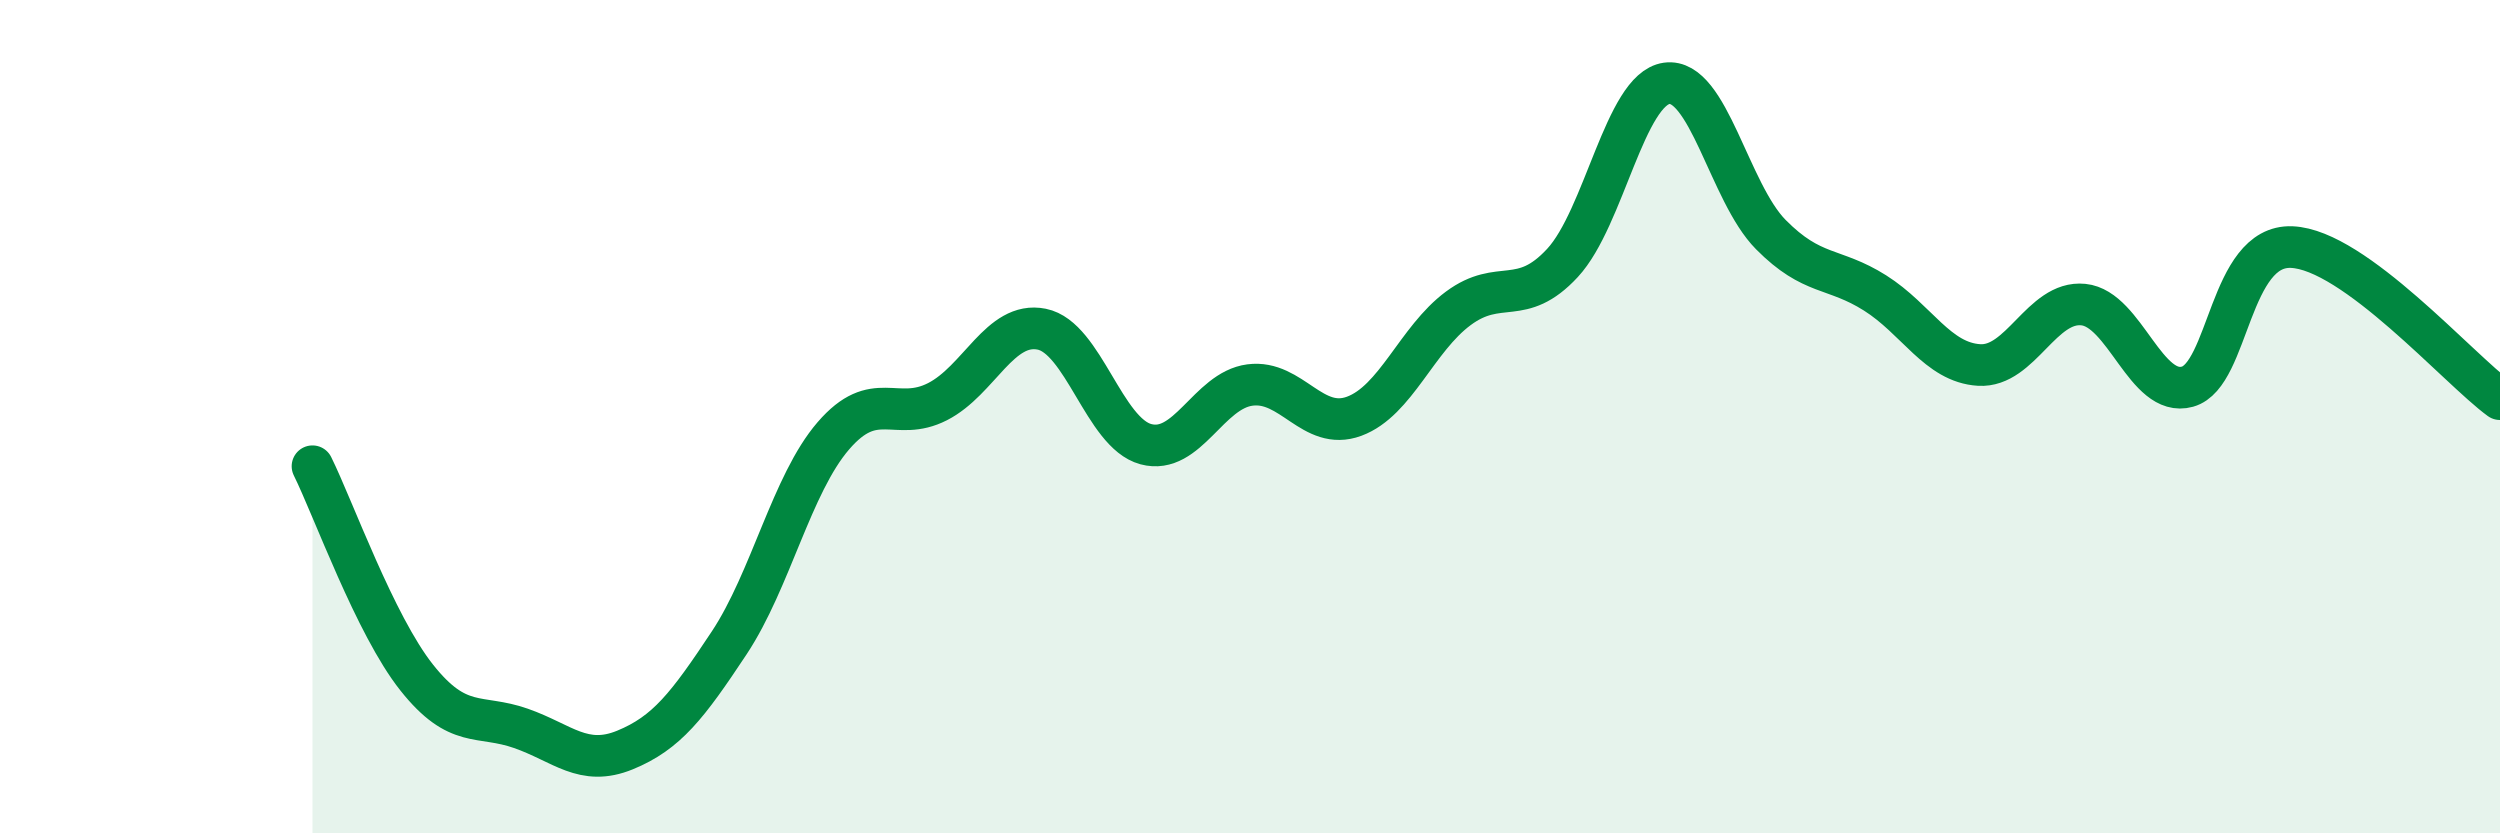 
    <svg width="60" height="20" viewBox="0 0 60 20" xmlns="http://www.w3.org/2000/svg">
      <path
        d="M 7.5,11.19 C 8,12.2 9,15 10,16.26 C 11,17.52 11.5,17.13 12.5,17.48 C 13.5,17.83 14,18.41 15,18 C 16,17.59 16.5,16.94 17.5,15.43 C 18.5,13.92 19,11.62 20,10.46 C 21,9.3 21.5,10.15 22.5,9.64 C 23.5,9.13 24,7.7 25,7.9 C 26,8.1 26.5,10.39 27.5,10.66 C 28.5,10.93 29,9.37 30,9.24 C 31,9.11 31.5,10.36 32.5,9.99 C 33.5,9.62 34,8.14 35,7.4 C 36,6.66 36.5,7.39 37.5,6.31 C 38.5,5.23 39,2.14 40,2 C 41,1.86 41.5,4.62 42.5,5.63 C 43.5,6.64 44,6.4 45,7.03 C 46,7.66 46.5,8.7 47.5,8.76 C 48.5,8.82 49,7.21 50,7.31 C 51,7.41 51.5,9.56 52.5,9.28 C 53.5,9 53.5,5.87 55,5.93 C 56.5,5.99 59,8.85 60,9.58L60 20L7.5 20Z"
        fill="#008740"
        opacity="0.1"
        stroke-linecap="round"
        stroke-linejoin="round"
      />
      <path
        d="M 7.5,11.19 C 8,12.2 9,15 10,16.26 C 11,17.52 11.5,17.13 12.5,17.48 C 13.5,17.83 14,18.41 15,18 C 16,17.59 16.5,16.94 17.5,15.43 C 18.5,13.92 19,11.62 20,10.46 C 21,9.3 21.5,10.15 22.5,9.64 C 23.5,9.13 24,7.7 25,7.9 C 26,8.1 26.5,10.39 27.5,10.66 C 28.5,10.93 29,9.37 30,9.24 C 31,9.11 31.5,10.36 32.5,9.99 C 33.5,9.62 34,8.14 35,7.4 C 36,6.66 36.5,7.39 37.5,6.31 C 38.5,5.23 39,2.14 40,2 C 41,1.86 41.5,4.62 42.5,5.63 C 43.5,6.64 44,6.4 45,7.03 C 46,7.66 46.5,8.7 47.5,8.76 C 48.5,8.82 49,7.21 50,7.31 C 51,7.41 51.5,9.56 52.5,9.28 C 53.5,9 53.5,5.87 55,5.93 C 56.5,5.99 59,8.85 60,9.58"
        stroke="#008740"
        stroke-width="1"
        fill="none"
        stroke-linecap="round"
        stroke-linejoin="round"
      />
    </svg>
  